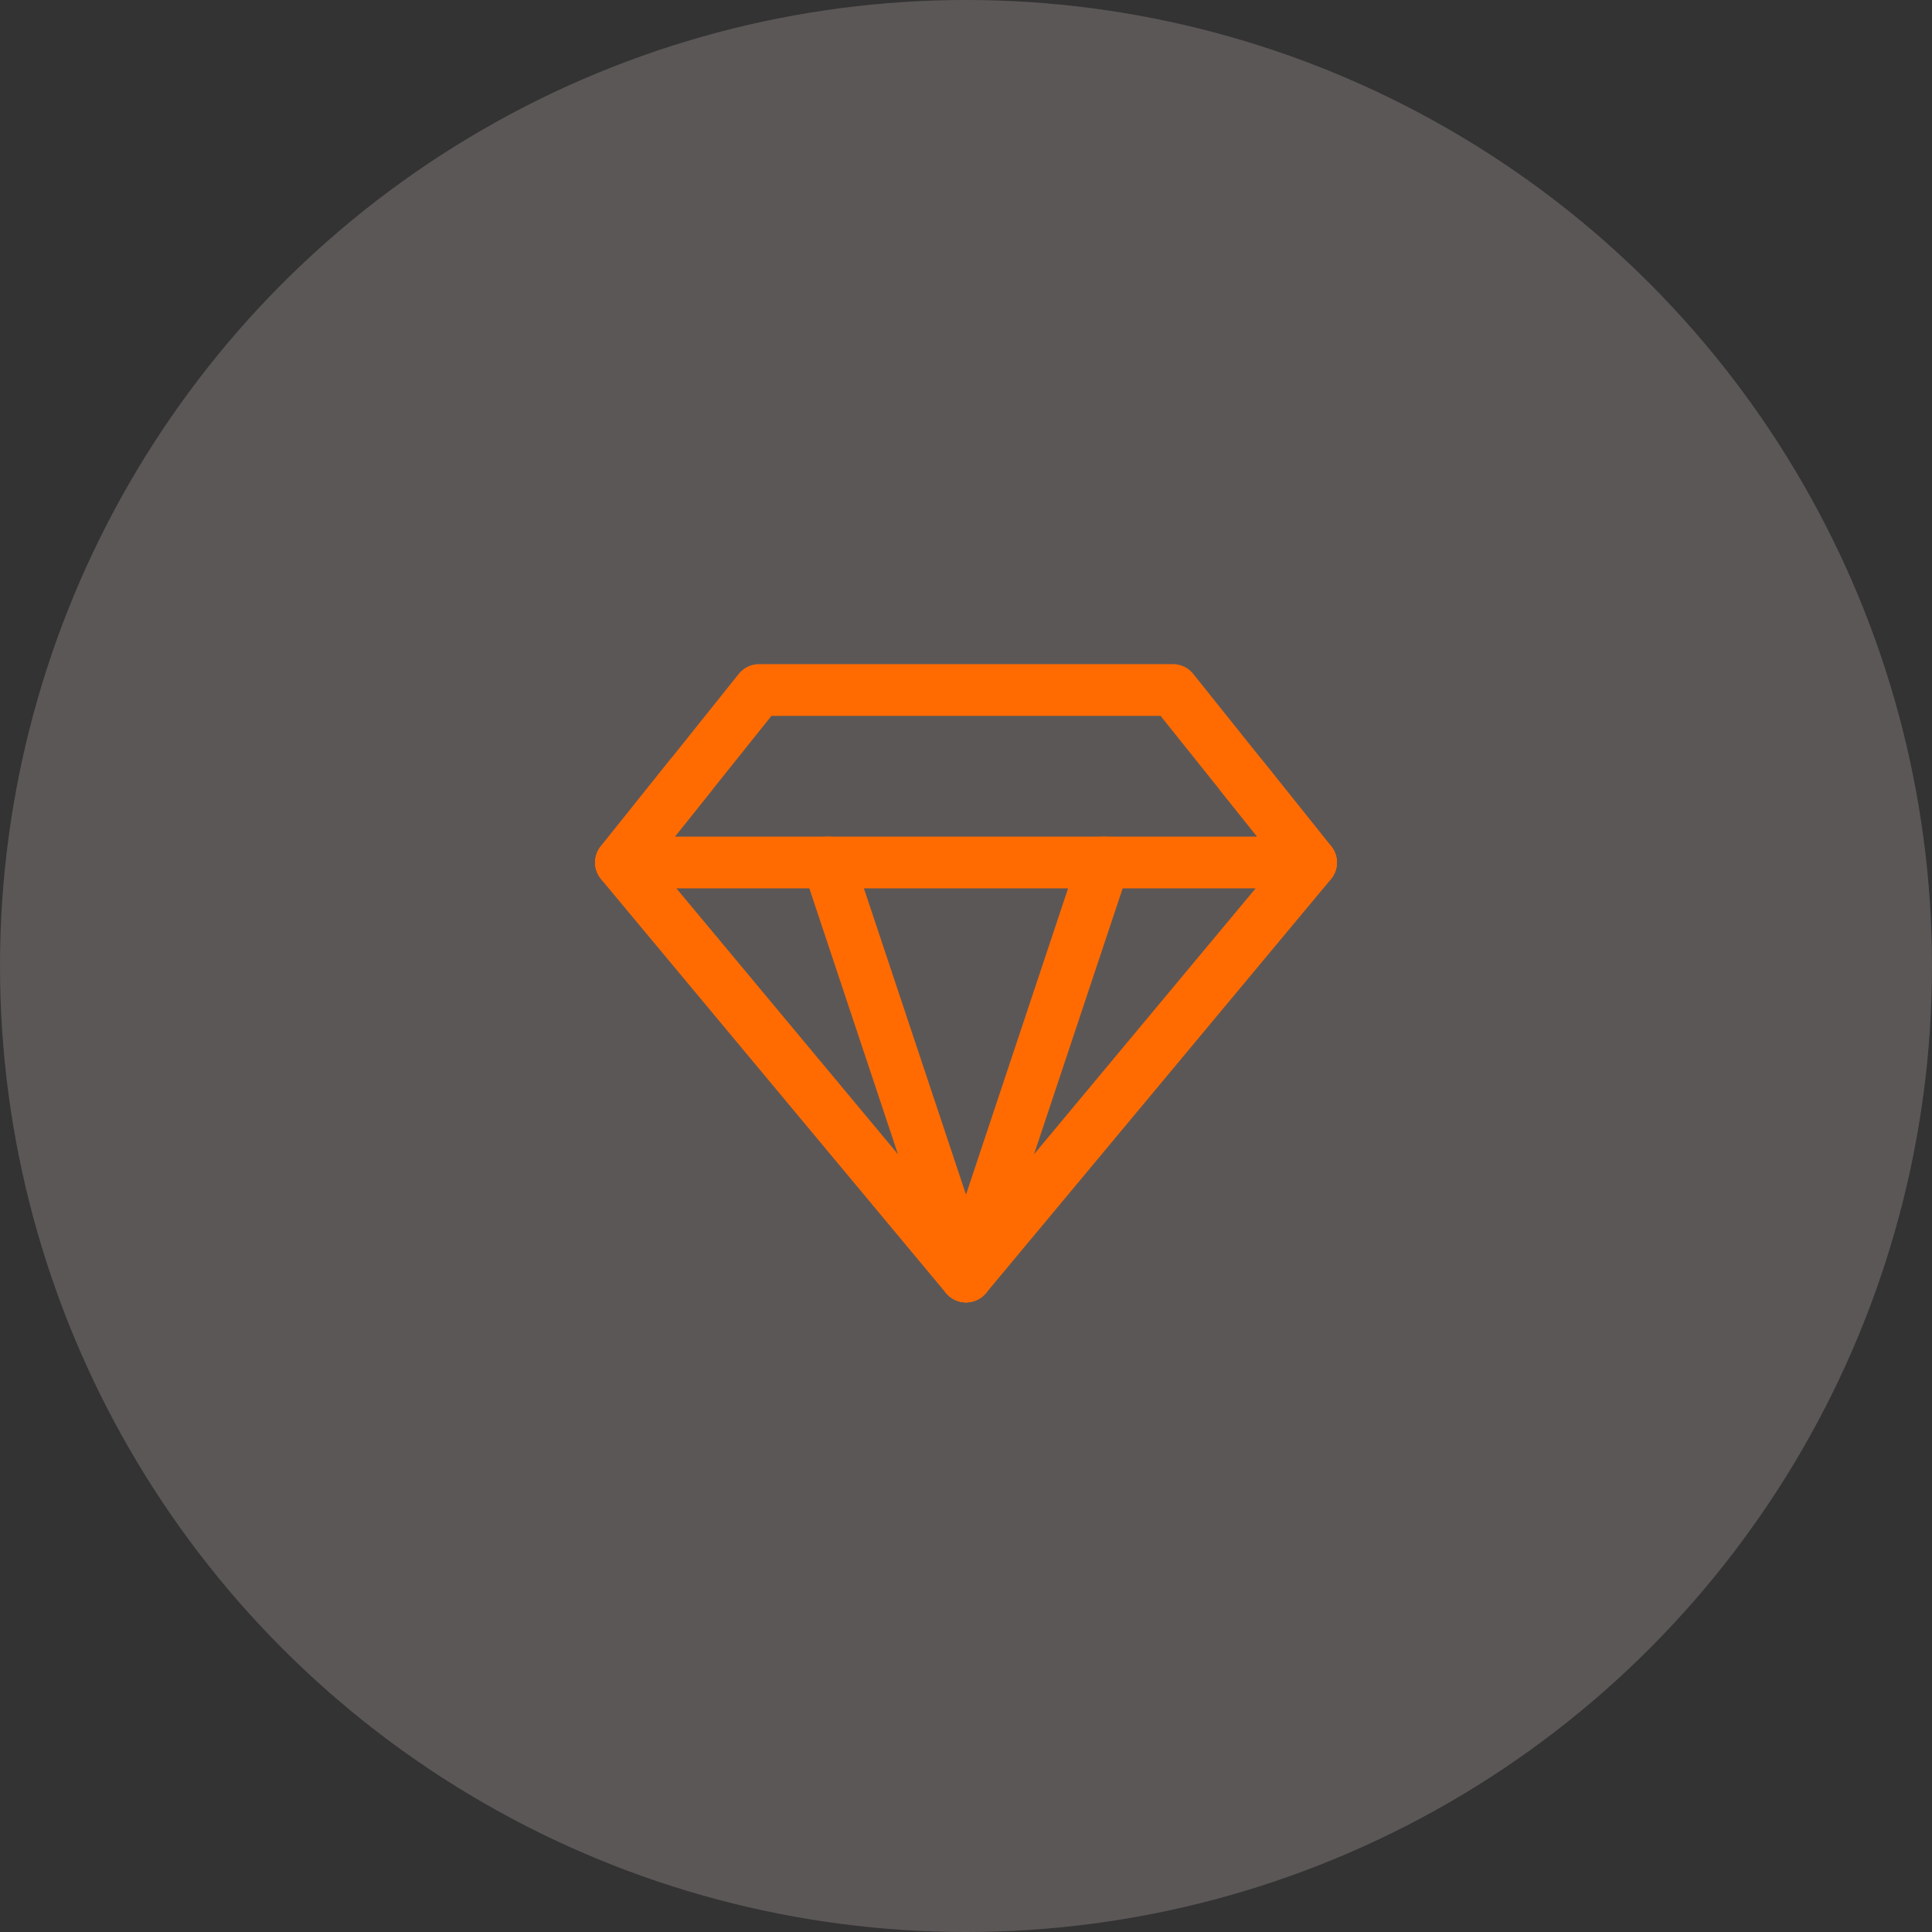 <svg width="56" height="56" viewBox="0 0 56 56" fill="none" xmlns="http://www.w3.org/2000/svg">
<rect x="0" y="0" width="56" height="56" fill="#333333" stroke="none"/>
<circle cx="28" cy="28" r="28" fill="#FFE7E7" fill-opacity="0.2"/>
<g clip-path="url(#clip0_7639_1059)">
<mask id="mask0_7639_1059" style="mask-type:luminance" maskUnits="userSpaceOnUse" x="16" y="16" width="24" height="24">
<path d="M40 16H16V40H40V16Z" fill="white"/>
</mask>
<g mask="url(#mask0_7639_1059)">
<path d="M17.414 24.532L21.414 19.532C21.45 19.488 21.489 19.448 21.533 19.413C21.577 19.378 21.624 19.348 21.675 19.324C21.726 19.3 21.779 19.281 21.833 19.269C21.888 19.256 21.944 19.25 22 19.25H34C34.056 19.25 34.112 19.256 34.167 19.269C34.221 19.281 34.274 19.3 34.325 19.324C34.376 19.348 34.423 19.378 34.467 19.413C34.511 19.448 34.551 19.488 34.586 19.532L38.586 24.532C38.612 24.565 38.636 24.601 38.657 24.638C38.678 24.676 38.695 24.715 38.709 24.755C38.723 24.796 38.733 24.837 38.74 24.88C38.747 24.922 38.75 24.965 38.75 25.008C38.749 25.05 38.745 25.093 38.738 25.135C38.73 25.177 38.719 25.219 38.704 25.259C38.689 25.299 38.671 25.338 38.65 25.375C38.628 25.412 38.604 25.447 38.576 25.48L28.576 37.48C28.545 37.518 28.51 37.552 28.471 37.583C28.433 37.614 28.392 37.641 28.349 37.664C28.305 37.687 28.26 37.705 28.212 37.719C28.165 37.733 28.117 37.742 28.068 37.747C28.019 37.751 27.97 37.751 27.921 37.746C27.872 37.741 27.824 37.731 27.777 37.716C27.73 37.701 27.685 37.682 27.642 37.659C27.598 37.635 27.558 37.608 27.52 37.576C27.485 37.547 27.453 37.515 27.424 37.48L17.424 25.48C17.396 25.447 17.372 25.412 17.351 25.375C17.329 25.338 17.311 25.299 17.296 25.259C17.281 25.219 17.27 25.177 17.262 25.135C17.255 25.093 17.25 25.05 17.25 25.008C17.25 24.965 17.253 24.922 17.26 24.88C17.267 24.837 17.277 24.796 17.291 24.755C17.305 24.715 17.322 24.676 17.343 24.638C17.364 24.601 17.387 24.565 17.414 24.532ZM18.586 25.468L18 25L18.576 24.52L28.576 36.52L28 37L27.424 36.52L37.424 24.52L38 25L37.414 25.468L33.414 20.468L34 20V20.75H22V20L22.586 20.468L18.586 25.468Z" fill="#FF6B00"/>
<path d="M38 25.75H18C17.951 25.75 17.902 25.745 17.854 25.736C17.805 25.726 17.759 25.712 17.713 25.693C17.668 25.674 17.624 25.651 17.583 25.624C17.542 25.596 17.505 25.565 17.47 25.53C17.435 25.495 17.404 25.458 17.376 25.417C17.349 25.376 17.326 25.332 17.307 25.287C17.288 25.241 17.274 25.195 17.264 25.146C17.255 25.098 17.25 25.049 17.25 25C17.25 24.951 17.255 24.902 17.264 24.854C17.274 24.805 17.288 24.759 17.307 24.713C17.326 24.668 17.349 24.624 17.376 24.583C17.404 24.542 17.435 24.505 17.47 24.47C17.505 24.435 17.542 24.404 17.583 24.376C17.624 24.349 17.668 24.326 17.713 24.307C17.759 24.288 17.805 24.274 17.854 24.264C17.902 24.255 17.951 24.25 18 24.25H38C38.049 24.25 38.098 24.255 38.146 24.264C38.195 24.274 38.242 24.288 38.287 24.307C38.333 24.326 38.376 24.349 38.417 24.376C38.458 24.404 38.495 24.435 38.53 24.47C38.565 24.505 38.596 24.542 38.624 24.583C38.651 24.624 38.674 24.668 38.693 24.713C38.712 24.759 38.726 24.805 38.736 24.854C38.745 24.902 38.75 24.951 38.75 25C38.75 25.049 38.745 25.098 38.736 25.146C38.726 25.195 38.712 25.241 38.693 25.287C38.674 25.332 38.651 25.376 38.624 25.417C38.596 25.458 38.565 25.495 38.53 25.53C38.495 25.565 38.458 25.596 38.417 25.624C38.376 25.651 38.333 25.674 38.287 25.693C38.242 25.712 38.195 25.726 38.146 25.736C38.098 25.745 38.049 25.75 38 25.75ZM38.75 25C38.75 25.049 38.745 25.098 38.736 25.146C38.726 25.195 38.712 25.241 38.693 25.287C38.674 25.332 38.651 25.376 38.624 25.417C38.596 25.458 38.565 25.495 38.53 25.53C38.495 25.565 38.458 25.596 38.417 25.624C38.376 25.651 38.333 25.674 38.287 25.693C38.242 25.712 38.195 25.726 38.146 25.736C38.098 25.745 38.049 25.75 38 25.75C37.951 25.75 37.902 25.745 37.854 25.736C37.805 25.726 37.758 25.712 37.713 25.693C37.667 25.674 37.624 25.651 37.583 25.624C37.542 25.596 37.505 25.565 37.47 25.53C37.435 25.495 37.404 25.458 37.376 25.417C37.349 25.376 37.326 25.332 37.307 25.287C37.288 25.241 37.274 25.195 37.264 25.146C37.255 25.098 37.25 25.049 37.25 25C37.25 24.951 37.255 24.902 37.264 24.854C37.274 24.805 37.288 24.759 37.307 24.713C37.326 24.668 37.349 24.624 37.376 24.583C37.404 24.542 37.435 24.505 37.47 24.47C37.505 24.435 37.542 24.404 37.583 24.376C37.624 24.349 37.667 24.326 37.713 24.307C37.758 24.288 37.805 24.274 37.854 24.264C37.902 24.255 37.951 24.25 38 24.25C38.049 24.25 38.098 24.255 38.146 24.264C38.195 24.274 38.242 24.288 38.287 24.307C38.333 24.326 38.376 24.349 38.417 24.376C38.458 24.404 38.495 24.435 38.53 24.47C38.565 24.505 38.596 24.542 38.624 24.583C38.651 24.624 38.674 24.668 38.693 24.713C38.712 24.759 38.726 24.805 38.736 24.854C38.745 24.902 38.75 24.951 38.75 25ZM18.75 25C18.75 25.049 18.745 25.098 18.736 25.146C18.726 25.195 18.712 25.241 18.693 25.287C18.674 25.332 18.651 25.376 18.624 25.417C18.596 25.458 18.565 25.495 18.53 25.53C18.495 25.565 18.458 25.596 18.417 25.624C18.376 25.651 18.332 25.674 18.287 25.693C18.241 25.712 18.195 25.726 18.146 25.736C18.098 25.745 18.049 25.75 18 25.75C17.951 25.75 17.902 25.745 17.854 25.736C17.805 25.726 17.759 25.712 17.713 25.693C17.668 25.674 17.624 25.651 17.583 25.624C17.542 25.596 17.505 25.565 17.47 25.53C17.435 25.495 17.404 25.458 17.376 25.417C17.349 25.376 17.326 25.332 17.307 25.287C17.288 25.241 17.274 25.195 17.264 25.146C17.255 25.098 17.25 25.049 17.25 25C17.25 24.951 17.255 24.902 17.264 24.854C17.274 24.805 17.288 24.759 17.307 24.713C17.326 24.668 17.349 24.624 17.376 24.583C17.404 24.542 17.435 24.505 17.47 24.47C17.505 24.435 17.542 24.404 17.583 24.376C17.624 24.349 17.668 24.326 17.713 24.307C17.759 24.288 17.805 24.274 17.854 24.264C17.902 24.255 17.951 24.25 18 24.25C18.049 24.25 18.098 24.255 18.146 24.264C18.195 24.274 18.241 24.288 18.287 24.307C18.332 24.326 18.376 24.349 18.417 24.376C18.458 24.404 18.495 24.435 18.53 24.47C18.565 24.505 18.596 24.542 18.624 24.583C18.651 24.624 18.674 24.668 18.693 24.713C18.712 24.759 18.726 24.805 18.736 24.854C18.745 24.902 18.75 24.951 18.75 25Z" fill="#FF6B00"/>
<path d="M24.712 24.763L28.712 36.763C28.727 36.809 28.738 36.857 28.744 36.906C28.75 36.955 28.752 37.004 28.748 37.053C28.745 37.102 28.736 37.151 28.723 37.198C28.71 37.246 28.693 37.291 28.671 37.335C28.649 37.38 28.623 37.421 28.593 37.46C28.562 37.499 28.529 37.534 28.491 37.567C28.454 37.599 28.414 37.627 28.371 37.652C28.329 37.676 28.284 37.696 28.237 37.712C28.191 37.727 28.143 37.738 28.094 37.744C28.045 37.75 27.996 37.752 27.947 37.748C27.898 37.745 27.849 37.736 27.802 37.723C27.754 37.71 27.709 37.693 27.665 37.671C27.621 37.649 27.579 37.623 27.54 37.593C27.501 37.562 27.466 37.529 27.433 37.491C27.401 37.454 27.373 37.414 27.348 37.371C27.324 37.329 27.304 37.284 27.288 37.237L23.288 25.237C23.273 25.191 23.262 25.143 23.256 25.094C23.25 25.045 23.248 24.996 23.252 24.947C23.255 24.898 23.264 24.849 23.277 24.802C23.29 24.754 23.307 24.709 23.329 24.665C23.351 24.62 23.377 24.579 23.407 24.54C23.438 24.501 23.471 24.466 23.509 24.433C23.546 24.401 23.586 24.373 23.629 24.348C23.671 24.324 23.716 24.304 23.763 24.288C23.81 24.273 23.857 24.262 23.906 24.256C23.955 24.25 24.004 24.248 24.053 24.252C24.102 24.255 24.151 24.264 24.198 24.277C24.246 24.29 24.291 24.307 24.335 24.329C24.38 24.351 24.421 24.377 24.46 24.407C24.499 24.438 24.534 24.471 24.567 24.509C24.599 24.546 24.627 24.586 24.652 24.629C24.676 24.671 24.696 24.716 24.712 24.763ZM24.75 25C24.75 25.049 24.745 25.098 24.736 25.146C24.726 25.195 24.712 25.241 24.693 25.287C24.674 25.332 24.651 25.376 24.624 25.417C24.596 25.458 24.565 25.495 24.53 25.53C24.495 25.565 24.458 25.596 24.417 25.624C24.376 25.651 24.332 25.674 24.287 25.693C24.241 25.712 24.195 25.726 24.146 25.736C24.098 25.745 24.049 25.75 24 25.75C23.951 25.75 23.902 25.745 23.854 25.736C23.805 25.726 23.759 25.712 23.713 25.693C23.668 25.674 23.624 25.651 23.583 25.624C23.542 25.596 23.505 25.565 23.47 25.53C23.435 25.495 23.404 25.458 23.376 25.417C23.349 25.376 23.326 25.332 23.307 25.287C23.288 25.241 23.274 25.195 23.264 25.146C23.255 25.098 23.25 25.049 23.25 25C23.25 24.951 23.255 24.902 23.264 24.854C23.274 24.805 23.288 24.759 23.307 24.713C23.326 24.668 23.349 24.624 23.376 24.583C23.404 24.542 23.435 24.505 23.47 24.47C23.505 24.435 23.542 24.404 23.583 24.376C23.624 24.349 23.668 24.326 23.713 24.307C23.759 24.288 23.805 24.274 23.854 24.264C23.902 24.255 23.951 24.25 24 24.25C24.049 24.25 24.098 24.255 24.146 24.264C24.195 24.274 24.241 24.288 24.287 24.307C24.332 24.326 24.376 24.349 24.417 24.376C24.458 24.404 24.495 24.435 24.53 24.47C24.565 24.505 24.596 24.542 24.624 24.583C24.651 24.624 24.674 24.668 24.693 24.713C24.712 24.759 24.726 24.805 24.736 24.854C24.745 24.902 24.75 24.951 24.75 25ZM28.75 37C28.75 37.049 28.745 37.098 28.736 37.146C28.726 37.195 28.712 37.242 28.693 37.287C28.674 37.333 28.651 37.376 28.624 37.417C28.596 37.458 28.565 37.495 28.53 37.53C28.495 37.565 28.458 37.596 28.417 37.624C28.376 37.651 28.332 37.674 28.287 37.693C28.241 37.712 28.195 37.726 28.146 37.736C28.098 37.745 28.049 37.75 28 37.75C27.951 37.75 27.902 37.745 27.854 37.736C27.805 37.726 27.759 37.712 27.713 37.693C27.668 37.674 27.624 37.651 27.583 37.624C27.542 37.596 27.505 37.565 27.47 37.53C27.435 37.495 27.404 37.458 27.376 37.417C27.349 37.376 27.326 37.333 27.307 37.287C27.288 37.242 27.274 37.195 27.264 37.146C27.255 37.098 27.25 37.049 27.25 37C27.25 36.951 27.255 36.902 27.264 36.854C27.274 36.805 27.288 36.758 27.307 36.713C27.326 36.667 27.349 36.624 27.376 36.583C27.404 36.542 27.435 36.505 27.47 36.47C27.505 36.435 27.542 36.404 27.583 36.376C27.624 36.349 27.668 36.326 27.713 36.307C27.759 36.288 27.805 36.274 27.854 36.264C27.902 36.255 27.951 36.25 28 36.25C28.049 36.25 28.098 36.255 28.146 36.264C28.195 36.274 28.241 36.288 28.287 36.307C28.332 36.326 28.376 36.349 28.417 36.376C28.458 36.404 28.495 36.435 28.53 36.47C28.565 36.505 28.596 36.542 28.624 36.583C28.651 36.624 28.674 36.667 28.693 36.713C28.712 36.758 28.726 36.805 28.736 36.854C28.745 36.902 28.75 36.951 28.75 37Z" fill="#FF6B00"/>
<path d="M32.712 25.237L28.712 37.237C28.696 37.284 28.676 37.329 28.652 37.371C28.627 37.414 28.599 37.454 28.567 37.491C28.534 37.529 28.499 37.562 28.46 37.593C28.421 37.623 28.38 37.649 28.335 37.671C28.291 37.693 28.246 37.71 28.198 37.723C28.151 37.736 28.102 37.745 28.053 37.748C28.004 37.752 27.955 37.75 27.906 37.744C27.857 37.738 27.81 37.727 27.763 37.712C27.716 37.696 27.671 37.676 27.629 37.652C27.586 37.627 27.546 37.599 27.509 37.567C27.471 37.534 27.438 37.499 27.407 37.46C27.377 37.421 27.351 37.38 27.329 37.335C27.307 37.291 27.29 37.246 27.277 37.198C27.264 37.151 27.255 37.102 27.252 37.053C27.248 37.004 27.25 36.955 27.256 36.906C27.262 36.857 27.273 36.809 27.288 36.763L31.288 24.763C31.304 24.716 31.324 24.671 31.348 24.629C31.373 24.586 31.401 24.546 31.433 24.509C31.466 24.471 31.501 24.438 31.54 24.407C31.579 24.377 31.621 24.351 31.665 24.329C31.709 24.307 31.754 24.29 31.802 24.277C31.849 24.264 31.898 24.255 31.947 24.252C31.996 24.248 32.045 24.25 32.094 24.256C32.143 24.262 32.191 24.273 32.237 24.288C32.284 24.304 32.329 24.324 32.371 24.348C32.414 24.373 32.454 24.401 32.491 24.433C32.529 24.466 32.562 24.501 32.593 24.54C32.623 24.579 32.649 24.62 32.671 24.665C32.693 24.709 32.71 24.754 32.723 24.802C32.736 24.849 32.745 24.898 32.748 24.947C32.752 24.996 32.75 25.045 32.744 25.094C32.738 25.143 32.727 25.191 32.712 25.237ZM32.75 25C32.75 25.049 32.745 25.098 32.736 25.146C32.726 25.195 32.712 25.241 32.693 25.287C32.674 25.332 32.651 25.376 32.624 25.417C32.596 25.458 32.565 25.495 32.53 25.53C32.495 25.565 32.458 25.596 32.417 25.624C32.376 25.651 32.333 25.674 32.287 25.693C32.242 25.712 32.195 25.726 32.146 25.736C32.098 25.745 32.049 25.75 32 25.75C31.951 25.75 31.902 25.745 31.854 25.736C31.805 25.726 31.759 25.712 31.713 25.693C31.668 25.674 31.624 25.651 31.583 25.624C31.542 25.596 31.505 25.565 31.47 25.53C31.435 25.495 31.404 25.458 31.376 25.417C31.349 25.376 31.326 25.332 31.307 25.287C31.288 25.241 31.274 25.195 31.264 25.146C31.255 25.098 31.25 25.049 31.25 25C31.25 24.951 31.255 24.902 31.264 24.854C31.274 24.805 31.288 24.759 31.307 24.713C31.326 24.668 31.349 24.624 31.376 24.583C31.404 24.542 31.435 24.505 31.47 24.47C31.505 24.435 31.542 24.404 31.583 24.376C31.624 24.349 31.668 24.326 31.713 24.307C31.759 24.288 31.805 24.274 31.854 24.264C31.902 24.255 31.951 24.25 32 24.25C32.049 24.25 32.098 24.255 32.146 24.264C32.195 24.274 32.242 24.288 32.287 24.307C32.333 24.326 32.376 24.349 32.417 24.376C32.458 24.404 32.495 24.435 32.53 24.47C32.565 24.505 32.596 24.542 32.624 24.583C32.651 24.624 32.674 24.668 32.693 24.713C32.712 24.759 32.726 24.805 32.736 24.854C32.745 24.902 32.75 24.951 32.75 25ZM28.75 37C28.75 37.049 28.745 37.098 28.736 37.146C28.726 37.195 28.712 37.242 28.693 37.287C28.674 37.333 28.651 37.376 28.624 37.417C28.596 37.458 28.565 37.495 28.53 37.53C28.495 37.565 28.458 37.596 28.417 37.624C28.376 37.651 28.332 37.674 28.287 37.693C28.241 37.712 28.195 37.726 28.146 37.736C28.098 37.745 28.049 37.75 28 37.75C27.951 37.75 27.902 37.745 27.854 37.736C27.805 37.726 27.759 37.712 27.713 37.693C27.668 37.674 27.624 37.651 27.583 37.624C27.542 37.596 27.505 37.565 27.47 37.53C27.435 37.495 27.404 37.458 27.376 37.417C27.349 37.376 27.326 37.333 27.307 37.287C27.288 37.242 27.274 37.195 27.264 37.146C27.255 37.098 27.25 37.049 27.25 37C27.25 36.951 27.255 36.902 27.264 36.854C27.274 36.805 27.288 36.758 27.307 36.713C27.326 36.667 27.349 36.624 27.376 36.583C27.404 36.542 27.435 36.505 27.47 36.47C27.505 36.435 27.542 36.404 27.583 36.376C27.624 36.349 27.668 36.326 27.713 36.307C27.759 36.288 27.805 36.274 27.854 36.264C27.902 36.255 27.951 36.25 28 36.25C28.049 36.25 28.098 36.255 28.146 36.264C28.195 36.274 28.241 36.288 28.287 36.307C28.332 36.326 28.376 36.349 28.417 36.376C28.458 36.404 28.495 36.435 28.53 36.47C28.565 36.505 28.596 36.542 28.624 36.583C28.651 36.624 28.674 36.667 28.693 36.713C28.712 36.758 28.726 36.805 28.736 36.854C28.745 36.902 28.75 36.951 28.75 37Z" fill="#FF6B00"/>
<path d="M36.586 22.032L38.586 24.532C38.612 24.565 38.636 24.601 38.657 24.638C38.678 24.676 38.695 24.715 38.709 24.755C38.723 24.796 38.733 24.837 38.74 24.88C38.747 24.922 38.75 24.965 38.75 25.008C38.749 25.05 38.745 25.093 38.738 25.135C38.73 25.177 38.719 25.219 38.704 25.259C38.689 25.299 38.671 25.338 38.65 25.375C38.628 25.412 38.604 25.447 38.576 25.48L28.576 37.48C28.545 37.518 28.51 37.552 28.471 37.583C28.433 37.614 28.392 37.641 28.349 37.664C28.305 37.687 28.26 37.705 28.212 37.719C28.165 37.733 28.117 37.742 28.068 37.747C28.019 37.751 27.97 37.751 27.921 37.746C27.872 37.741 27.824 37.731 27.777 37.716C27.73 37.701 27.685 37.682 27.642 37.659C27.598 37.635 27.558 37.608 27.52 37.576C27.485 37.547 27.453 37.515 27.424 37.48L17.424 25.48C17.396 25.447 17.372 25.412 17.351 25.375C17.329 25.338 17.311 25.299 17.296 25.259C17.281 25.219 17.27 25.177 17.262 25.135C17.255 25.093 17.25 25.05 17.25 25.008C17.25 24.965 17.253 24.922 17.26 24.88C17.267 24.837 17.277 24.796 17.291 24.755C17.305 24.715 17.322 24.676 17.343 24.638C17.364 24.601 17.387 24.565 17.414 24.532L19.414 22.032C19.445 21.993 19.479 21.958 19.517 21.926C19.555 21.895 19.595 21.867 19.638 21.843C19.681 21.819 19.726 21.8 19.773 21.785C19.82 21.77 19.868 21.76 19.917 21.755C19.966 21.749 20.015 21.748 20.064 21.753C20.113 21.757 20.161 21.766 20.209 21.78C20.256 21.793 20.302 21.811 20.345 21.834C20.389 21.857 20.43 21.884 20.468 21.914C20.507 21.945 20.542 21.979 20.574 22.017C20.605 22.055 20.633 22.095 20.657 22.138C20.681 22.181 20.7 22.226 20.715 22.273C20.73 22.32 20.74 22.368 20.745 22.417C20.751 22.466 20.752 22.515 20.747 22.564C20.743 22.613 20.734 22.661 20.72 22.709C20.707 22.756 20.689 22.802 20.666 22.845C20.643 22.889 20.616 22.93 20.586 22.968L18.586 25.468L18 25L18.576 24.52L28.576 36.52L28 37L27.424 36.52L37.424 24.52L38 25L37.414 25.468L35.414 22.968C35.384 22.93 35.357 22.889 35.334 22.845C35.312 22.802 35.293 22.756 35.28 22.709C35.266 22.661 35.257 22.613 35.253 22.564C35.248 22.515 35.249 22.466 35.255 22.417C35.26 22.368 35.27 22.32 35.285 22.273C35.3 22.226 35.319 22.181 35.343 22.138C35.367 22.095 35.395 22.055 35.426 22.017C35.458 21.979 35.493 21.945 35.532 21.914C35.57 21.884 35.611 21.857 35.655 21.834C35.698 21.811 35.744 21.793 35.791 21.78C35.839 21.766 35.887 21.757 35.936 21.753C35.985 21.748 36.034 21.749 36.083 21.755C36.132 21.76 36.18 21.77 36.227 21.785C36.274 21.8 36.319 21.819 36.362 21.843C36.405 21.867 36.445 21.895 36.483 21.926C36.521 21.958 36.555 21.993 36.586 22.032ZM36.75 22.5C36.75 22.549 36.745 22.598 36.736 22.646C36.726 22.695 36.712 22.741 36.693 22.787C36.674 22.832 36.651 22.876 36.624 22.917C36.596 22.958 36.565 22.995 36.53 23.03C36.495 23.065 36.458 23.096 36.417 23.124C36.376 23.151 36.333 23.174 36.287 23.193C36.242 23.212 36.195 23.226 36.146 23.236C36.098 23.245 36.049 23.25 36 23.25C35.951 23.25 35.902 23.245 35.854 23.236C35.805 23.226 35.758 23.212 35.713 23.193C35.667 23.174 35.624 23.151 35.583 23.124C35.542 23.096 35.505 23.065 35.47 23.03C35.435 22.995 35.404 22.958 35.376 22.917C35.349 22.876 35.326 22.832 35.307 22.787C35.288 22.741 35.274 22.695 35.264 22.646C35.255 22.598 35.25 22.549 35.25 22.5C35.25 22.451 35.255 22.402 35.264 22.354C35.274 22.305 35.288 22.259 35.307 22.213C35.326 22.168 35.349 22.124 35.376 22.083C35.404 22.042 35.435 22.005 35.47 21.97C35.505 21.935 35.542 21.904 35.583 21.876C35.624 21.849 35.667 21.826 35.713 21.807C35.758 21.788 35.805 21.774 35.854 21.764C35.902 21.755 35.951 21.75 36 21.75C36.049 21.75 36.098 21.755 36.146 21.764C36.195 21.774 36.242 21.788 36.287 21.807C36.333 21.826 36.376 21.849 36.417 21.876C36.458 21.904 36.495 21.935 36.53 21.97C36.565 22.005 36.596 22.042 36.624 22.083C36.651 22.124 36.674 22.168 36.693 22.213C36.712 22.259 36.726 22.305 36.736 22.354C36.745 22.402 36.75 22.451 36.75 22.5ZM20.75 22.5C20.75 22.549 20.745 22.598 20.736 22.646C20.726 22.695 20.712 22.741 20.693 22.787C20.674 22.832 20.651 22.876 20.624 22.917C20.596 22.958 20.565 22.995 20.53 23.03C20.495 23.065 20.458 23.096 20.417 23.124C20.376 23.151 20.332 23.174 20.287 23.193C20.241 23.212 20.195 23.226 20.146 23.236C20.098 23.245 20.049 23.25 20 23.25C19.951 23.25 19.902 23.245 19.854 23.236C19.805 23.226 19.759 23.212 19.713 23.193C19.668 23.174 19.624 23.151 19.583 23.124C19.542 23.096 19.505 23.065 19.47 23.03C19.435 22.995 19.404 22.958 19.376 22.917C19.349 22.876 19.326 22.832 19.307 22.787C19.288 22.741 19.274 22.695 19.264 22.646C19.255 22.598 19.25 22.549 19.25 22.5C19.25 22.451 19.255 22.402 19.264 22.354C19.274 22.305 19.288 22.259 19.307 22.213C19.326 22.168 19.349 22.124 19.376 22.083C19.404 22.042 19.435 22.005 19.47 21.97C19.505 21.935 19.542 21.904 19.583 21.876C19.624 21.849 19.668 21.826 19.713 21.807C19.759 21.788 19.805 21.774 19.854 21.764C19.902 21.755 19.951 21.75 20 21.75C20.049 21.75 20.098 21.755 20.146 21.764C20.195 21.774 20.241 21.788 20.287 21.807C20.332 21.826 20.376 21.849 20.417 21.876C20.458 21.904 20.495 21.935 20.53 21.97C20.565 22.005 20.596 22.042 20.624 22.083C20.651 22.124 20.674 22.168 20.693 22.213C20.712 22.259 20.726 22.305 20.736 22.354C20.745 22.402 20.75 22.451 20.75 22.5Z" fill="#FF6B00"/>
</g>
</g>
<defs>
<clipPath id="clip0_7639_1059">
<rect width="24" height="24" fill="white" transform="translate(16 16)"/>
</clipPath>
</defs>
</svg>
